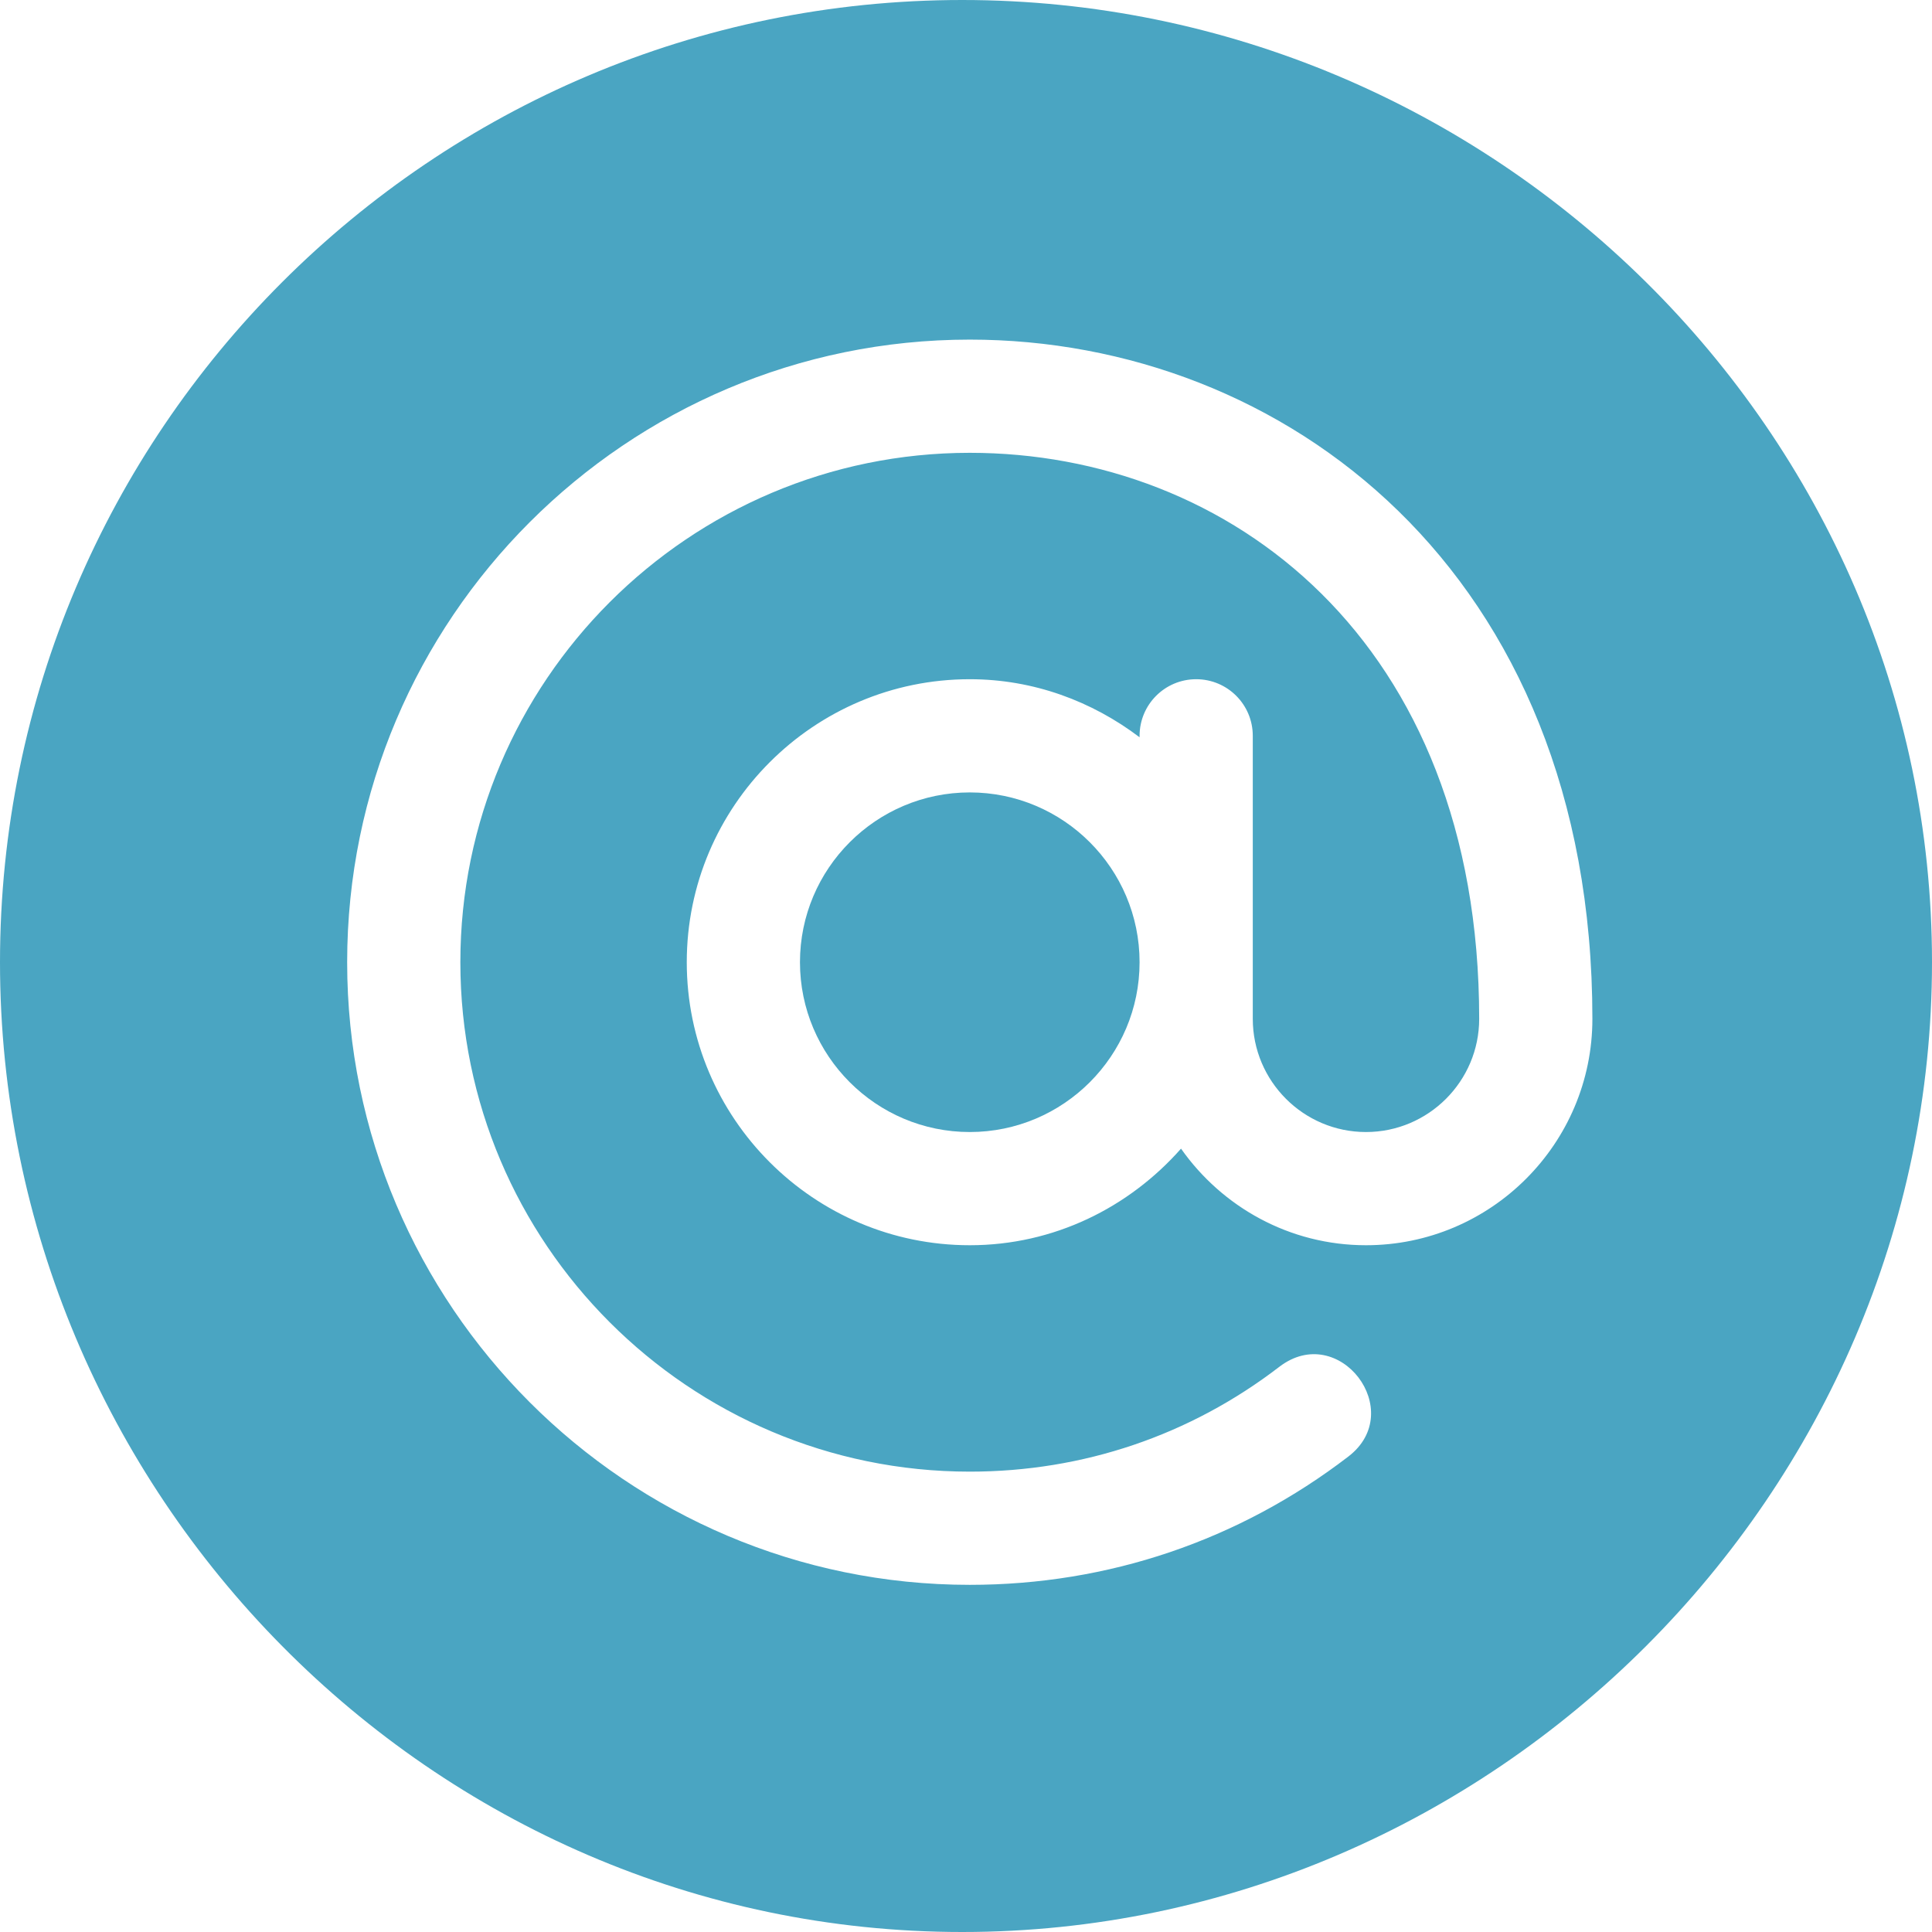 <?xml version="1.0"?>
<svg xmlns="http://www.w3.org/2000/svg" xmlns:xlink="http://www.w3.org/1999/xlink" xmlns:svgjs="http://svgjs.com/svgjs" version="1.1" width="512" height="512" x="0" y="0" viewBox="0 0 512 512" style="enable-background:new 0 0 512 512" xml:space="preserve" class="" > <g>
<g xmlns="http://www.w3.org/2000/svg">
	<g>
		<path d="M257,210c-24.814,0-45,20.186-45,45c0,24.814,20.186,45,45,45c24.814,0,45-20.186,45-45C302,230.186,281.814,210,257,210z    " fill="#4aa5c2" data-original="#000000" style="" class=""/>
	</g>
</g>
<g xmlns="http://www.w3.org/2000/svg">
	<g>
		<path d="M255,0C114.39,0,0,114.39,0,255s114.39,257,255,257s257-116.39,257-257S395.61,0,255,0z M362,330    c-20.273,0-38.152-10.161-49.017-25.596C299.23,319.971,279.354,330,257,330c-41.353,0-75-33.647-75-75c0-41.353,33.647-75,75-75    c16.948,0,32.426,5.865,45,15.383V195c0-8.291,6.709-15,15-15c8.291,0,15,6.709,15,15c0,33.36,0,41.625,0,75    c0,16.538,13.462,30,30,30c16.538,0,30-13.462,30-30c0-100.391-66.432-150-135-150c-74.443,0-135,60.557-135,135    s60.557,135,135,135c30,0,58.374-9.609,82.061-27.803c15.822-12.078,33.94,11.765,18.281,23.789    C328.353,408.237,293.665,420,257,420c-90.981,0-165-74.019-165-165S166.019,90,257,90c82.897,0,165,61.135,165,180    C422,303.091,395.091,330,362,330z" fill="#4aa5c2" data-original="#000000" style="" class=""/>
	</g>
</g>
<g xmlns="http://www.w3.org/2000/svg">
</g>
<g xmlns="http://www.w3.org/2000/svg">
</g>
<g xmlns="http://www.w3.org/2000/svg">
</g>
<g xmlns="http://www.w3.org/2000/svg">
</g>
<g xmlns="http://www.w3.org/2000/svg">
</g>
<g xmlns="http://www.w3.org/2000/svg">
</g>
<g xmlns="http://www.w3.org/2000/svg">
</g>
<g xmlns="http://www.w3.org/2000/svg">
</g>
<g xmlns="http://www.w3.org/2000/svg">
</g>
<g xmlns="http://www.w3.org/2000/svg">
</g>
<g xmlns="http://www.w3.org/2000/svg">
</g>
<g xmlns="http://www.w3.org/2000/svg">
</g>
<g xmlns="http://www.w3.org/2000/svg">
</g>
<g xmlns="http://www.w3.org/2000/svg">
</g>
<g xmlns="http://www.w3.org/2000/svg">
</g>
</g></svg>

